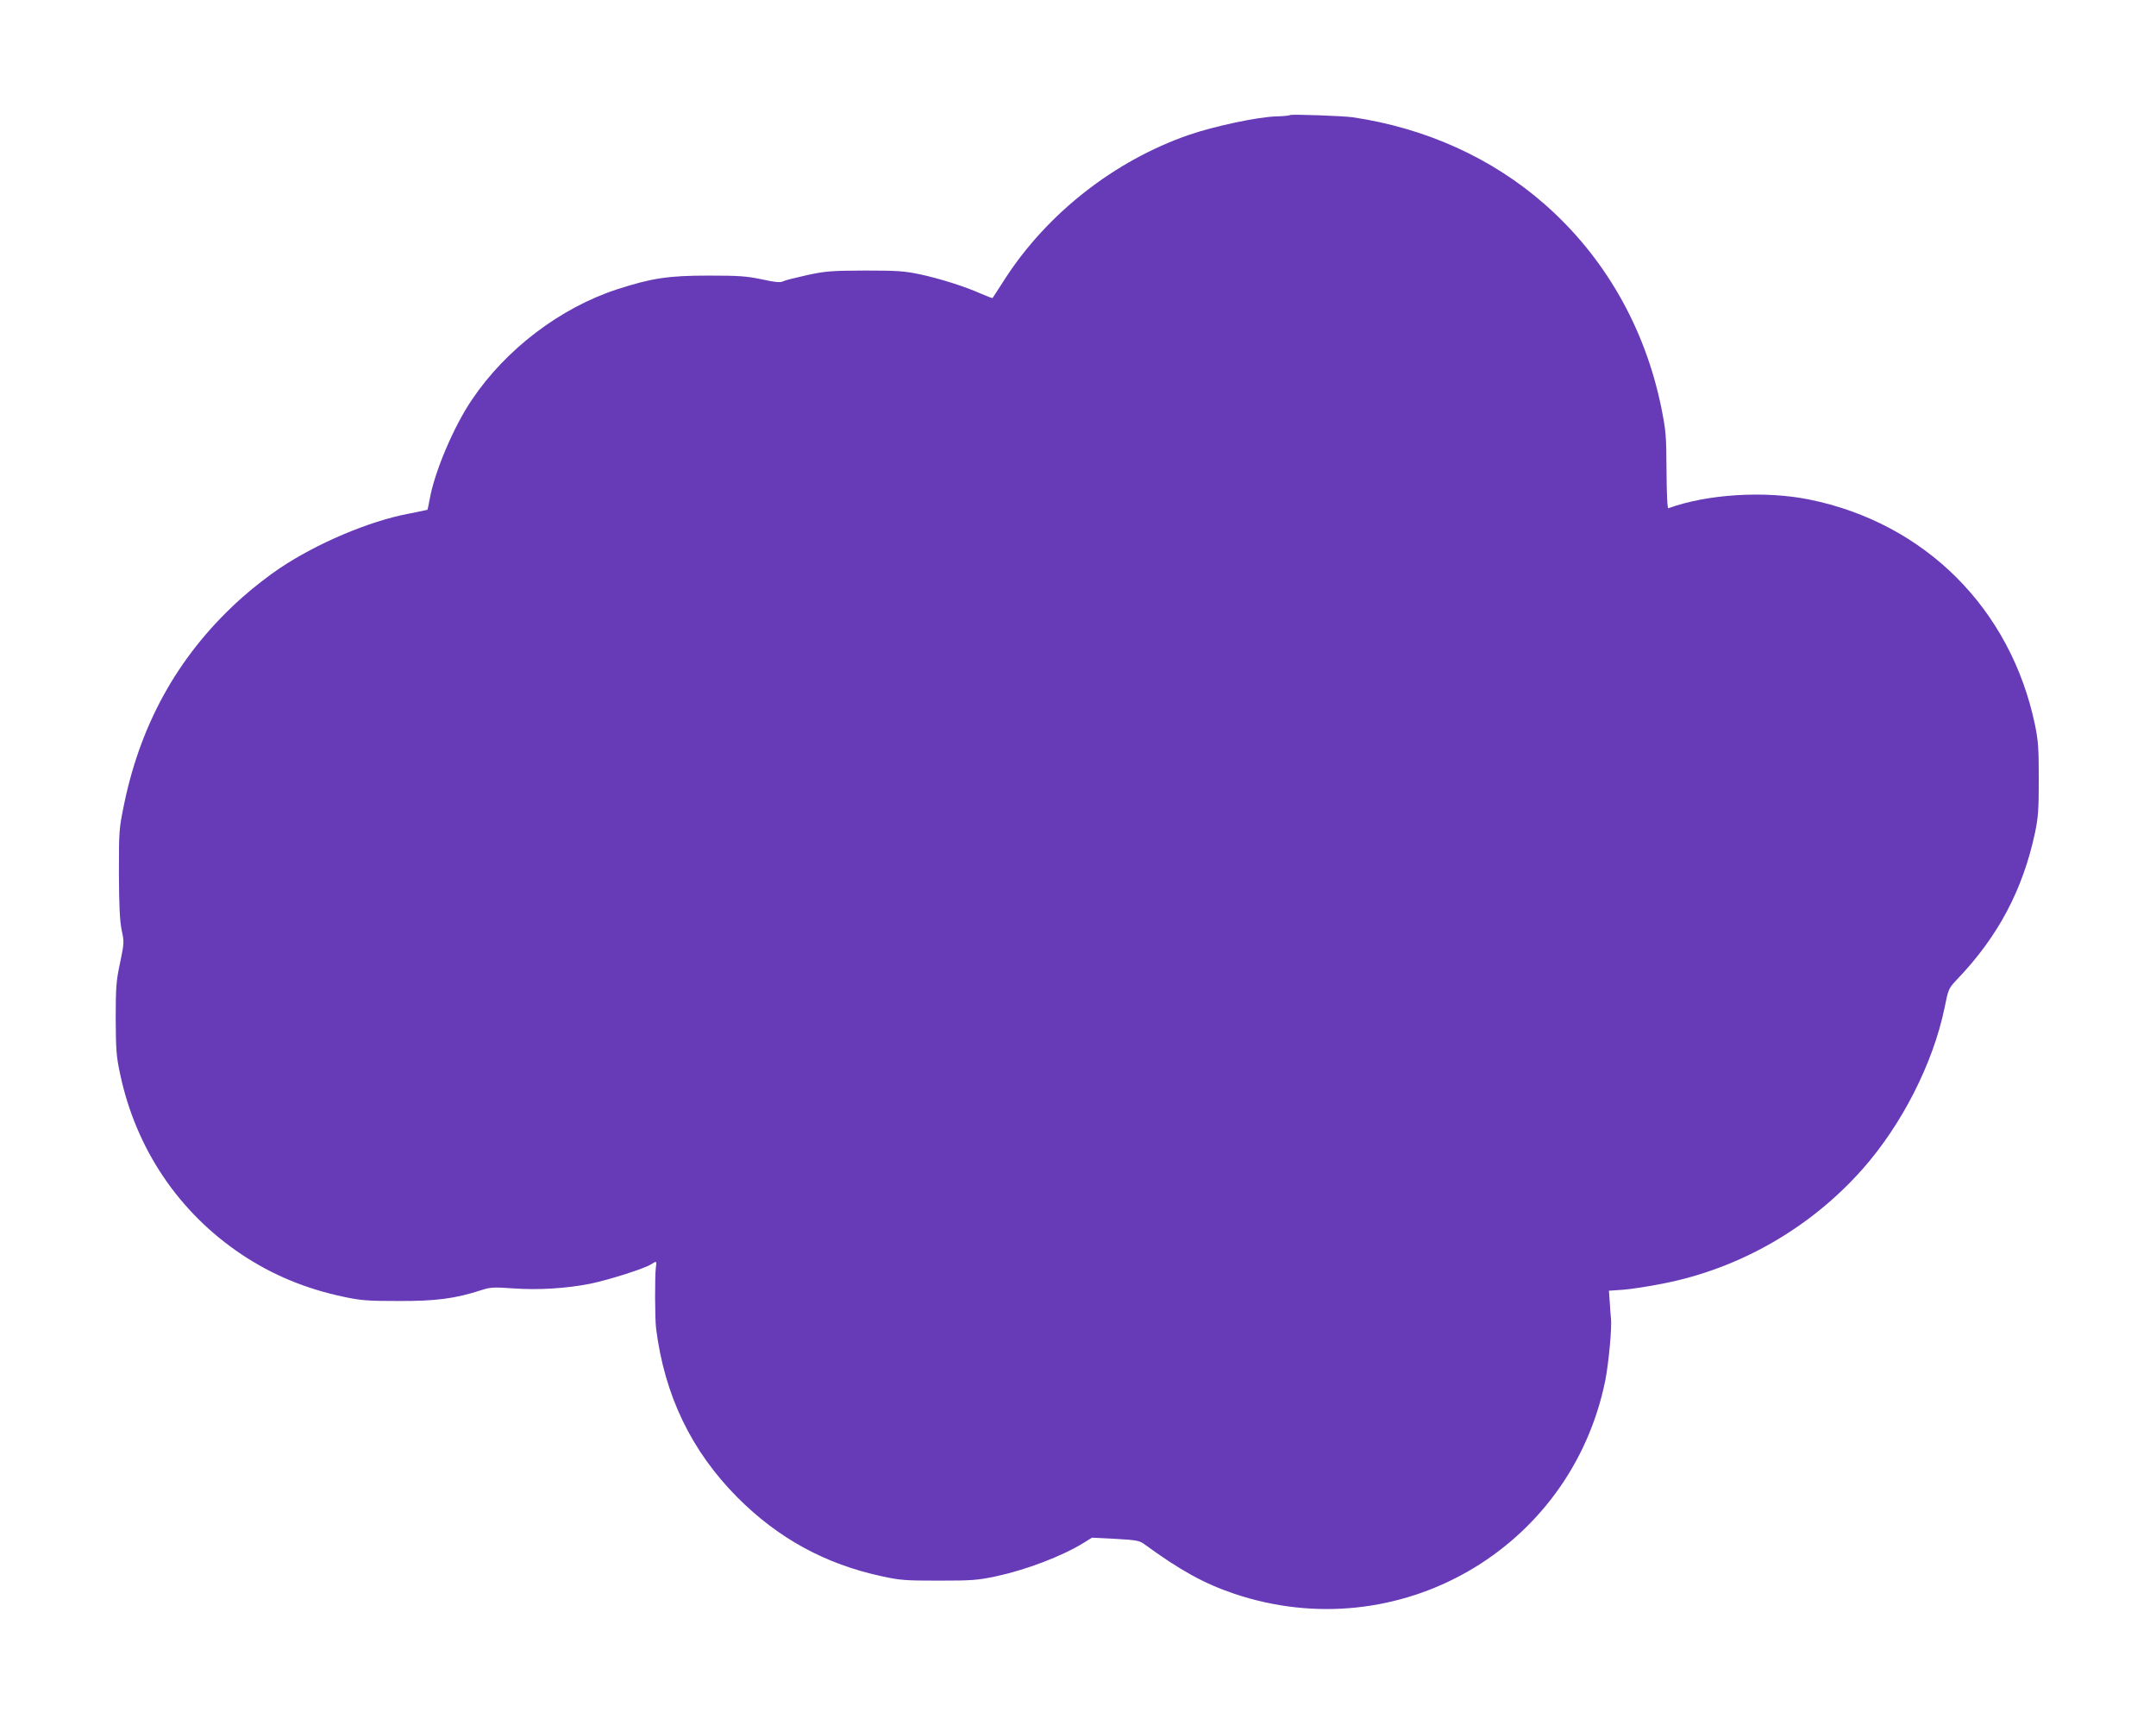 <?xml version="1.0" standalone="no"?>
<!DOCTYPE svg PUBLIC "-//W3C//DTD SVG 20010904//EN"
 "http://www.w3.org/TR/2001/REC-SVG-20010904/DTD/svg10.dtd">
<svg version="1.0" xmlns="http://www.w3.org/2000/svg"
 width="1280pt" height="1024pt" viewBox="0 0 1280 1024"
 preserveAspectRatio="xMidYMid meet">
<g transform="translate(0,1024) scale(0.1,-0.1)"
fill="#673ab7" stroke="none">
<path d="M7660 9557 c-3 -3 -40 -7 -83 -8 -110 -3 -369 -58 -522 -111 -437
-152 -834 -462 -1085 -848 -41 -63 -75 -117 -77 -119 -1 -2 -33 10 -70 26 -94
42 -238 88 -363 115 -92 19 -133 22 -325 22 -198 -1 -232 -3 -343 -27 -67 -15
-132 -31 -143 -37 -15 -8 -46 -6 -127 12 -92 19 -136 22 -317 22 -237 0 -336
-15 -540 -81 -338 -110 -662 -356 -864 -657 -108 -159 -222 -429 -250 -590 -6
-33 -12 -60 -13 -62 -2 -1 -53 -12 -115 -24 -232 -44 -543 -176 -762 -323 -58
-38 -157 -115 -219 -170 -367 -325 -601 -731 -704 -1225 -32 -155 -32 -161
-32 -417 1 -196 5 -278 16 -335 16 -73 15 -78 -9 -195 -23 -107 -26 -143 -26
-330 1 -187 3 -223 26 -330 94 -445 348 -822 722 -1072 180 -120 376 -202 600
-250 107 -23 144 -26 330 -26 222 -1 337 14 491 64 56 18 74 19 188 11 149
-11 318 -1 463 28 110 23 321 90 359 115 32 21 34 20 28 -18 -7 -48 -6 -305 1
-362 50 -398 209 -728 483 -1004 242 -243 522 -396 857 -468 109 -24 141 -26
340 -26 199 0 232 3 340 26 177 38 390 119 518 198 l50 31 139 -7 c123 -7 142
-10 171 -31 215 -157 357 -235 535 -295 972 -327 1997 262 2202 1264 20 101
41 318 34 372 -2 17 -5 60 -7 96 l-5 67 87 6 c47 4 154 20 237 37 453 89 872
330 1180 677 235 265 421 630 489 961 22 110 24 114 72 165 244 254 392 532
465 874 19 92 22 137 22 317 0 180 -3 226 -22 320 -144 692 -654 1201 -1342
1340 -263 53 -605 32 -835 -52 -6 -2 -10 77 -11 224 -1 213 -4 238 -32 378
-98 475 -338 893 -692 1203 -312 274 -706 452 -1140 516 -56 8 -365 19 -370
13z"/>
</g>
</svg>
